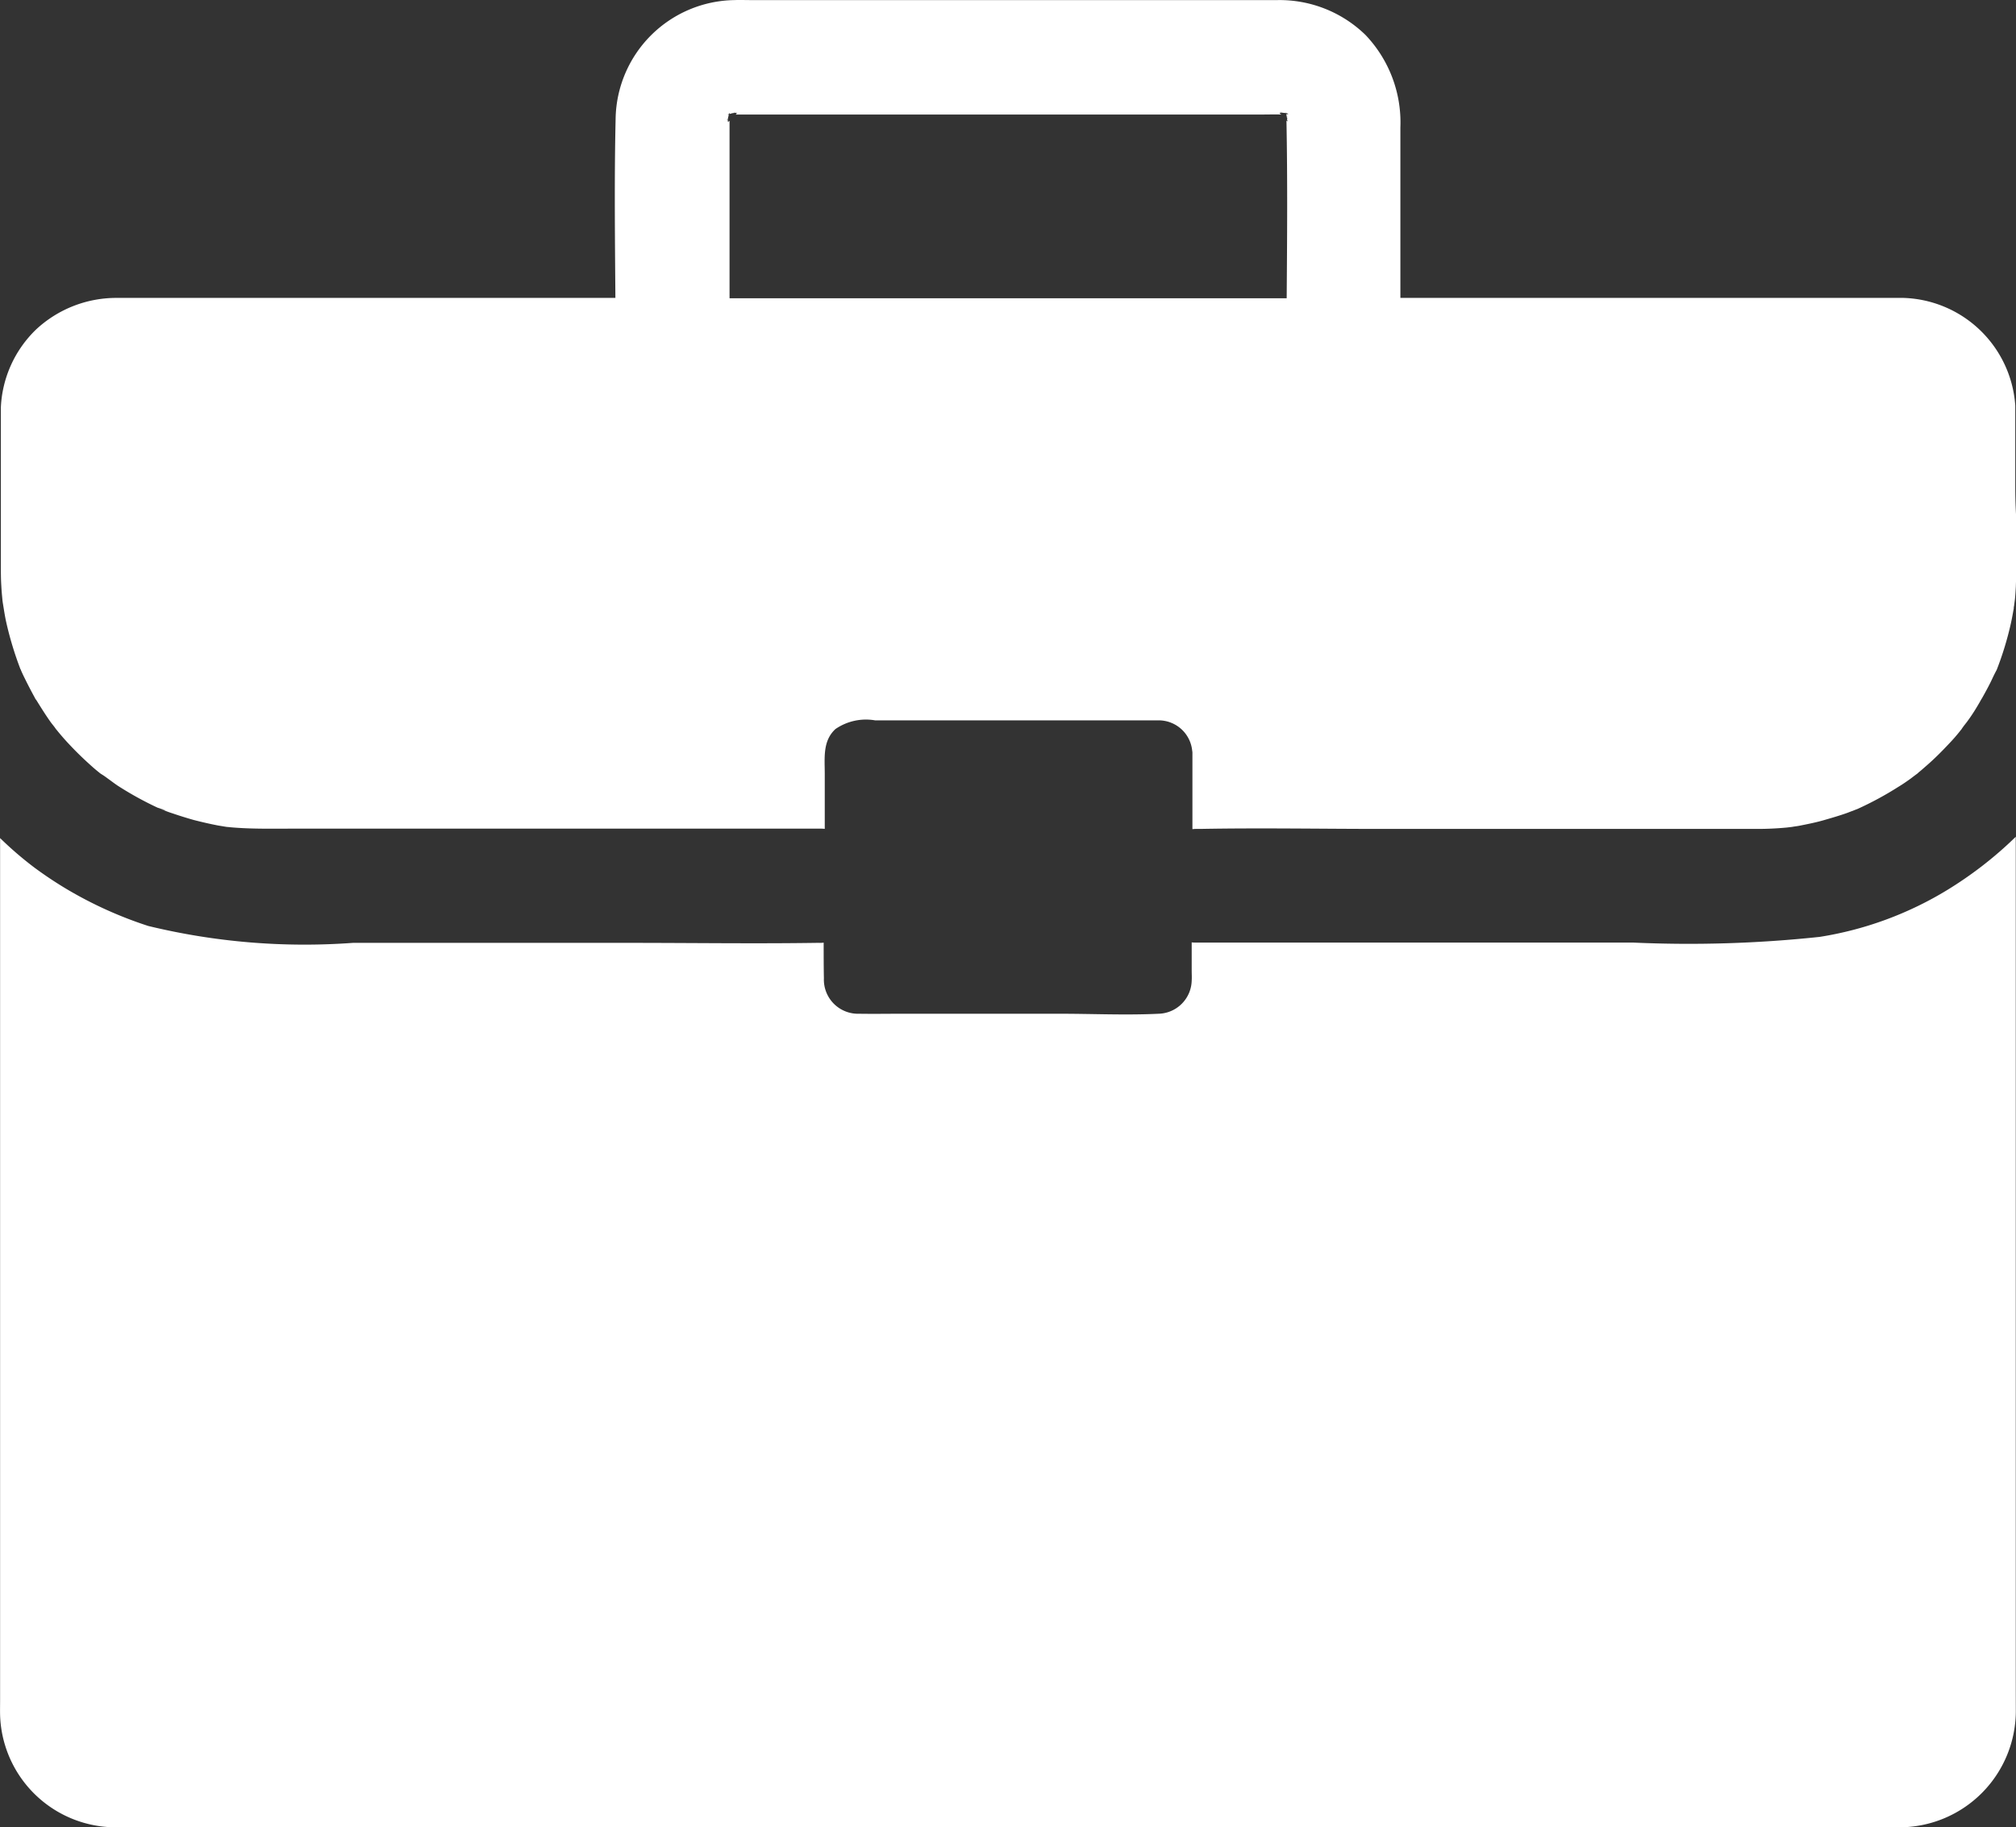 <?xml version="1.0" encoding="utf-8"?>
<svg xmlns="http://www.w3.org/2000/svg" width="44.507" height="40.346" viewBox="0 0 44.507 40.346">
  <rect x="0" y="0" width="44.507" height="40.346" fill="#333333" stroke="none"/>
  <g id="noun_job_3754647" transform="translate(-146 -92.456)">
    <g id="Group_21744" data-name="Group 21744" transform="translate(146 92.456)">
      <path id="Path_29347" data-name="Path 29347" d="M114.577,495.872V478.4a8.471,8.471,0,0,1-.755.655,8.713,8.713,0,0,1-.755.519,7.718,7.718,0,0,1-2.82,1.037,27.272,27.272,0,0,1-4.109.126H96.49a.739.739,0,0,1-.106-.005v.624c0,.076.005.146,0,.222a.751.751,0,0,1-.73.73c-.72.035-1.45,0-2.175,0H89.965c-.307,0-.614.005-.921,0a.754.754,0,0,1-.78-.78c-.005-.262-.005-.529-.005-.79a.613.613,0,0,1-.1.005H88.1c-1.37.02-2.744,0-4.114,0H77.866a14.63,14.63,0,0,1-4.517-.373,8.909,8.909,0,0,1-1.762-.791,8.564,8.564,0,0,1-.755-.5,7.781,7.781,0,0,1-.755-.65v19.043c0,.141-.005.282.005.423a2.558,2.558,0,0,0,2.518,2.377c.327.005.65,0,.977,0h38.418a2.574,2.574,0,0,0,2.583-2.618C114.577,497.045,114.577,496.461,114.577,495.872Z" transform="translate(-70.075 -459.924)" fill="#fff"/>
      <path id="Path_29348" data-name="Path 29348" d="M114.875,122.142V120.41a2.554,2.554,0,0,0-2.513-2.377H101.3v-3.761a2.8,2.8,0,0,0-.77-2.044,2.718,2.718,0,0,0-1.949-.77H86.966c-.126,0-.252-.005-.373,0a2.663,2.663,0,0,0-2.618,2.618c-.03,1.314-.015,2.638-.005,3.958H72.983a2.6,2.6,0,0,0-1.8.695,2.549,2.549,0,0,0-.78,1.722v3.494c0,.151,0,.3.01.448.005.106.015.206.025.312,0,.015.005.03.005.045.025.146.045.292.076.433a7.45,7.45,0,0,0,.312,1.037c0,.005,0,.005.005.01s0,.005.005.01.005.015.01.025c.03.07.065.141.1.211.065.131.131.257.2.383a.208.208,0,0,0,.035.055c.1.161.2.322.307.473.045.065.1.121.136.186l-.015-.03a.214.214,0,0,0,.025.035c.086.106.176.211.272.312.146.156.3.307.463.453.065.06.131.116.2.171a.278.278,0,0,0,.04.03c.086.055.121.076.126.081s-.03-.02-.065-.04c.106.07.206.151.312.222a7.426,7.426,0,0,0,.876.483h0c.292.091.136.055.04.02.01.005.015.005.025.01.086.03.166.065.252.091q.242.083.483.151c.176.045.352.086.534.121l.181.03c.035.005.07.005.1.01.448.04.9.03,1.349.03H88.486a.744.744,0,0,1,.106.005v-1.213c0-.352-.05-.73.237-.992a1.188,1.188,0,0,1,.876-.191h6.279a.744.744,0,0,1,.72.67.245.245,0,0,1,.005.06v1.672a.741.741,0,0,1,.106-.005h.065c1.334-.025,2.669,0,4,0h8.3c.217,0,.428-.01.645-.03l.126-.015c.05-.01.106-.015.156-.025.176-.035.357-.07.534-.121s.347-.1.519-.161l.237-.091a7.333,7.333,0,0,0,.9-.488c.1-.06.186-.121.277-.186.025-.02.106-.081.141-.106l.005-.005h0c.005-.005.015-.01.015-.015.07-.055.136-.116.2-.171.161-.141.312-.292.463-.453a4.025,4.025,0,0,0,.272-.312c.005-.01.015-.015.02-.025.04-.065.1-.131.141-.191.1-.136.186-.277.267-.418.015-.03.035-.06.05-.086.076-.136.151-.272.217-.413.03-.065.065-.136.1-.2a7.056,7.056,0,0,0,.312-1.022c.025-.111.045-.227.065-.337h0v-.005h0v-.005h0v-.015a.019.019,0,0,1,.005-.015c.005-.05.015-.116.02-.156.01-.091.015-.186.02-.277l.015-.438v-1C114.88,122.681,114.875,122.414,114.875,122.142ZM98.8,114.1c0,.005,0,.01.005.01h0v.005c.005.025.01.04,0,.015-.005.005-.015-.005-.02-.015.025,1.309.015,2.618.005,3.927h-12.3v-3.922c-.015.02-.025.025-.03.02-.01.015-.01-.015-.005-.05-.025.03-.04.035,0-.01h0a.214.214,0,0,1,.01-.055h0c.005-.01.005-.025.01-.035-.035,0-.025-.01.005-.015.005-.025.015-.035.015-.005.01,0,.02-.005.035-.005v-.005c.02-.005.035-.005.055-.01h0a.382.382,0,0,1,.035-.03l-.03.03c.04-.005.07-.005.055.005.005.005,0,.015-.02.03H98.229c.151,0,.3-.005.448,0-.01-.005-.015-.005-.02-.01-.035-.02-.025-.025,0-.03-.015-.01-.01-.01.005,0h.02a.3.3,0,0,1-.035-.03s.015.01.04.03c.02,0,.04.005.06.005s.015.005.025.005,0-.015.005-.015a.022.022,0,0,1,.005.015c.045.01.065.02,0,.025V114a.2.2,0,0,0,.03.01.075.075,0,0,1-.03-.005v.005h0c.005.005.015.01.025.02-.005,0-.01-.005-.02-.01,0,.01.005.015.005.025a.237.237,0,0,0,.05.05c-.015-.01-.03-.025-.045-.035C98.8,114.081,98.8,114.086,98.8,114.1Z" transform="translate(-70.384 -111.456)" fill="#fff"/>
    </g>
  </g>
</svg>
